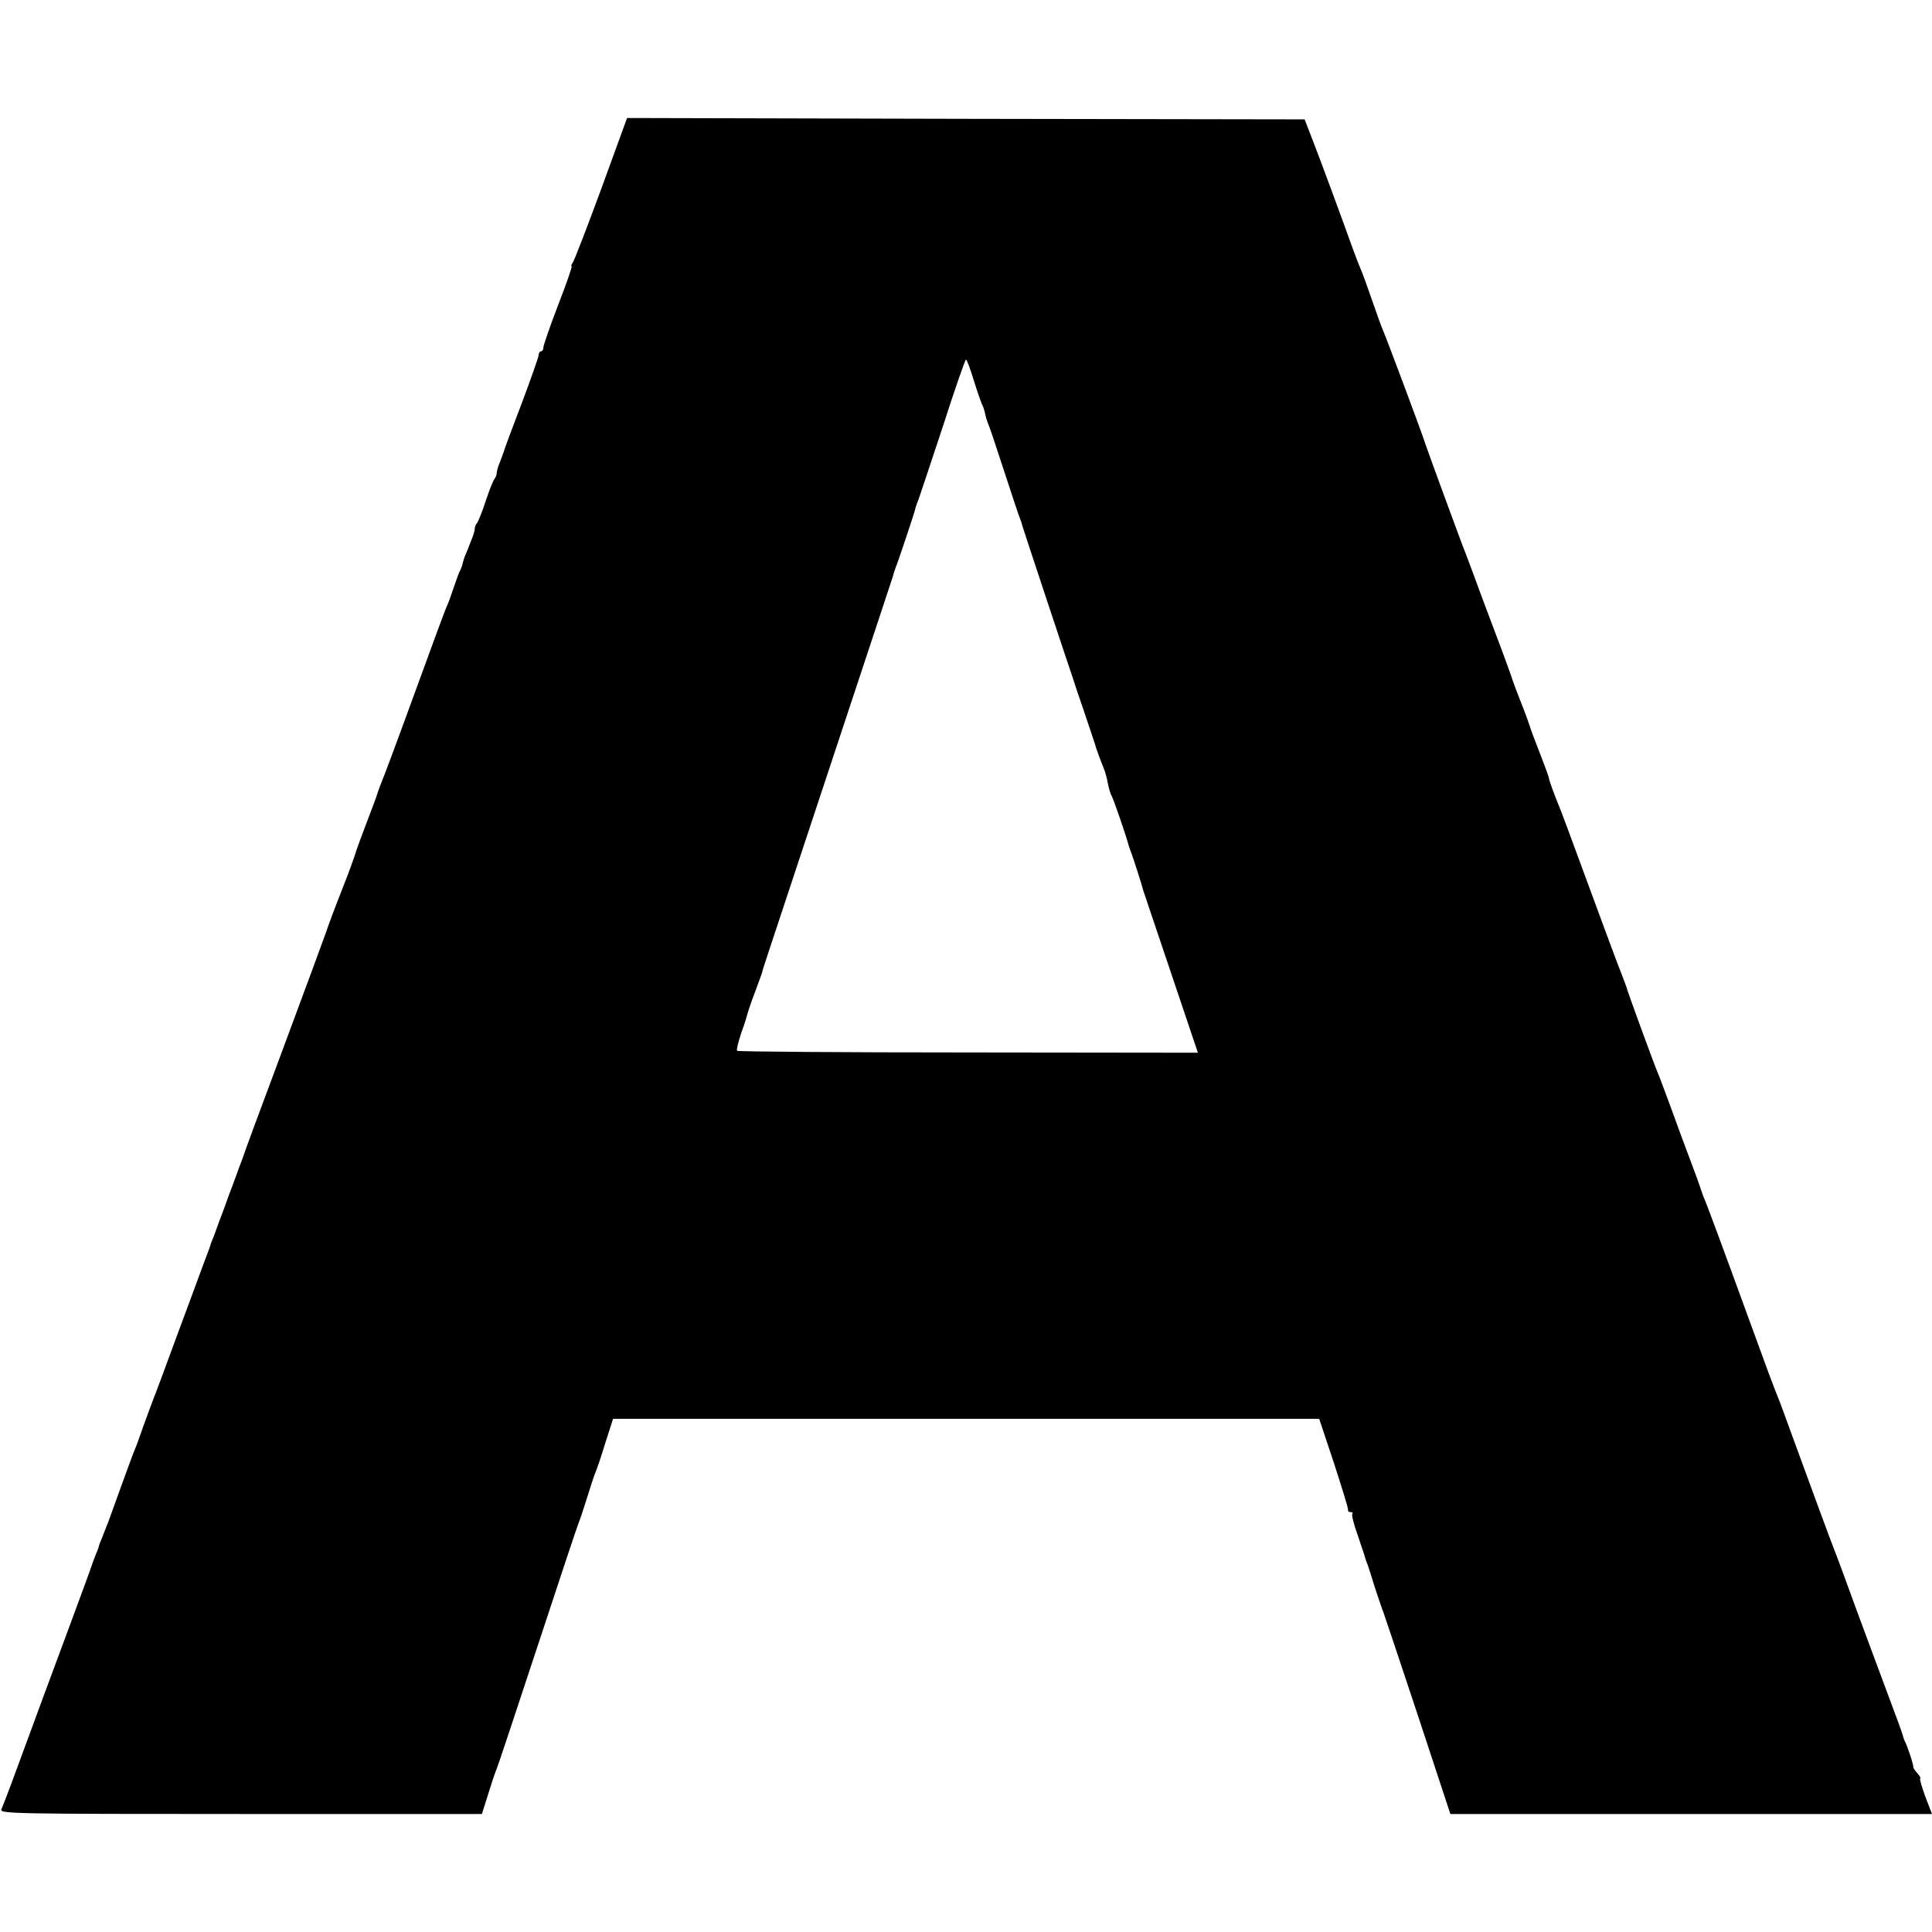 <?xml version="1.0" standalone="no"?>
<!DOCTYPE svg PUBLIC "-//W3C//DTD SVG 20010904//EN"
 "http://www.w3.org/TR/2001/REC-SVG-20010904/DTD/svg10.dtd">
<svg version="1.0" xmlns="http://www.w3.org/2000/svg"
 width="704pt" height="704pt" viewBox="0 0 704 704"
 preserveAspectRatio="xMidYMid meet">
<g transform="translate(0,704) scale(0.1,-0.1)"
fill="#000000" stroke="none">
<path d="M2191 6352 c-52 -141 -99 -263 -104 -269 -5 -7 -7 -13 -4 -13 3 0
-19 -64 -49 -141 -30 -78 -54 -148 -54 -155 0 -8 -4 -14 -8 -14 -5 0 -9 -6 -9
-13 0 -7 -28 -86 -62 -177 -35 -91 -64 -169 -65 -175 -2 -5 -8 -23 -14 -38 -7
-16 -12 -34 -12 -41 0 -6 -4 -16 -8 -21 -5 -6 -19 -41 -32 -80 -12 -38 -27
-74 -31 -80 -5 -5 -9 -15 -9 -21 0 -7 -5 -25 -12 -41 -6 -15 -12 -30 -13 -33
-1 -3 -5 -13 -9 -22 -4 -9 -8 -22 -10 -30 -1 -7 -5 -18 -8 -24 -4 -6 -14 -33
-23 -60 -9 -27 -20 -58 -25 -69 -9 -19 -40 -104 -159 -430 -28 -77 -58 -156
-65 -175 -17 -42 -28 -72 -32 -85 -1 -5 -19 -53 -39 -105 -20 -52 -38 -102
-40 -110 -2 -8 -23 -67 -48 -130 -25 -63 -52 -135 -60 -160 -9 -25 -79 -216
-157 -425 -78 -209 -143 -384 -144 -390 -2 -5 -8 -23 -15 -40 -6 -16 -15 -41
-20 -55 -5 -14 -13 -34 -17 -45 -4 -11 -8 -22 -9 -25 -1 -3 -5 -14 -9 -25 -4
-11 -12 -31 -17 -45 -5 -14 -14 -38 -20 -55 -7 -16 -13 -32 -13 -35 -1 -3 -13
-36 -28 -75 -14 -38 -58 -158 -98 -265 -39 -107 -76 -206 -82 -220 -5 -14 -21
-56 -35 -95 -13 -38 -28 -79 -33 -90 -5 -11 -27 -72 -50 -135 -23 -63 -44
-122 -47 -130 -4 -8 -7 -17 -8 -20 -1 -3 -7 -18 -13 -33 -7 -16 -12 -30 -12
-32 0 -2 -5 -16 -12 -32 -6 -15 -12 -32 -14 -38 -1 -5 -46 -127 -99 -270 -53
-143 -114 -307 -135 -365 -40 -110 -82 -223 -95 -253 -7 -16 39 -17 872 -17
l879 0 23 73 c12 39 26 81 31 92 5 11 72 214 150 450 78 237 145 439 150 450
5 11 18 52 30 90 12 39 25 79 30 90 5 11 21 59 36 108 l28 87 1287 0 1286 0
54 -162 c29 -90 53 -166 51 -170 -1 -5 3 -8 10 -8 6 0 9 -3 6 -6 -4 -3 5 -38
19 -77 13 -40 26 -76 27 -82 2 -5 5 -17 9 -25 3 -8 15 -46 27 -85 13 -38 26
-79 31 -90 4 -11 61 -181 126 -377 l118 -358 877 0 878 0 -25 65 c-13 36 -21
65 -18 65 3 0 -1 8 -10 18 -8 9 -15 19 -15 22 2 7 -23 82 -31 95 -3 6 -6 15
-7 20 -1 6 -22 64 -47 130 -25 66 -77 208 -117 315 -39 107 -77 211 -85 230
-16 40 -94 253 -155 420 -23 63 -45 124 -50 135 -23 58 -44 114 -95 255 -113
310 -167 456 -178 480 -5 14 -11 30 -12 35 -2 6 -16 46 -33 90 -17 44 -49 132
-72 195 -23 63 -46 124 -51 135 -10 23 -110 295 -113 310 -2 6 -8 21 -13 35
-6 14 -36 93 -66 175 -141 384 -159 431 -167 450 -16 39 -35 90 -36 100 -1 6
-13 39 -27 75 -32 82 -39 102 -43 115 -5 17 -32 88 -45 120 -7 17 -13 35 -15
40 -2 9 -44 124 -80 218 -25 67 -42 111 -64 172 -12 33 -26 69 -30 80 -13 31
-144 389 -147 400 -3 14 -142 386 -153 410 -5 11 -23 61 -40 110 -17 50 -35
99 -40 110 -5 11 -19 47 -31 80 -36 101 -119 326 -148 400 l-27 70 -1235 2
-1234 3 -94 -258z m1358 -700 c13 -42 27 -81 30 -87 3 -5 7 -17 9 -25 4 -19 7
-31 15 -50 4 -8 29 -85 57 -170 28 -85 53 -162 57 -170 3 -8 7 -19 8 -25 2 -8
163 -494 180 -543 2 -7 5 -13 5 -15 0 -1 18 -56 41 -122 22 -66 42 -124 43
-130 4 -13 15 -43 28 -75 6 -14 12 -38 15 -55 3 -16 9 -38 15 -48 7 -14 50
-137 62 -182 2 -5 6 -17 9 -25 7 -18 40 -121 43 -135 2 -5 47 -141 101 -300
l98 -291 -837 1 c-460 0 -839 3 -842 6 -3 3 4 32 15 65 12 32 22 66 24 74 2 8
14 44 28 80 13 36 25 67 25 70 1 7 -12 -33 242 734 128 385 233 705 235 710 1
6 5 18 8 26 8 18 69 201 72 215 1 6 6 21 12 35 5 14 45 134 89 267 43 134 81
243 84 243 3 0 16 -35 29 -78z"/>
</g>
</svg>
